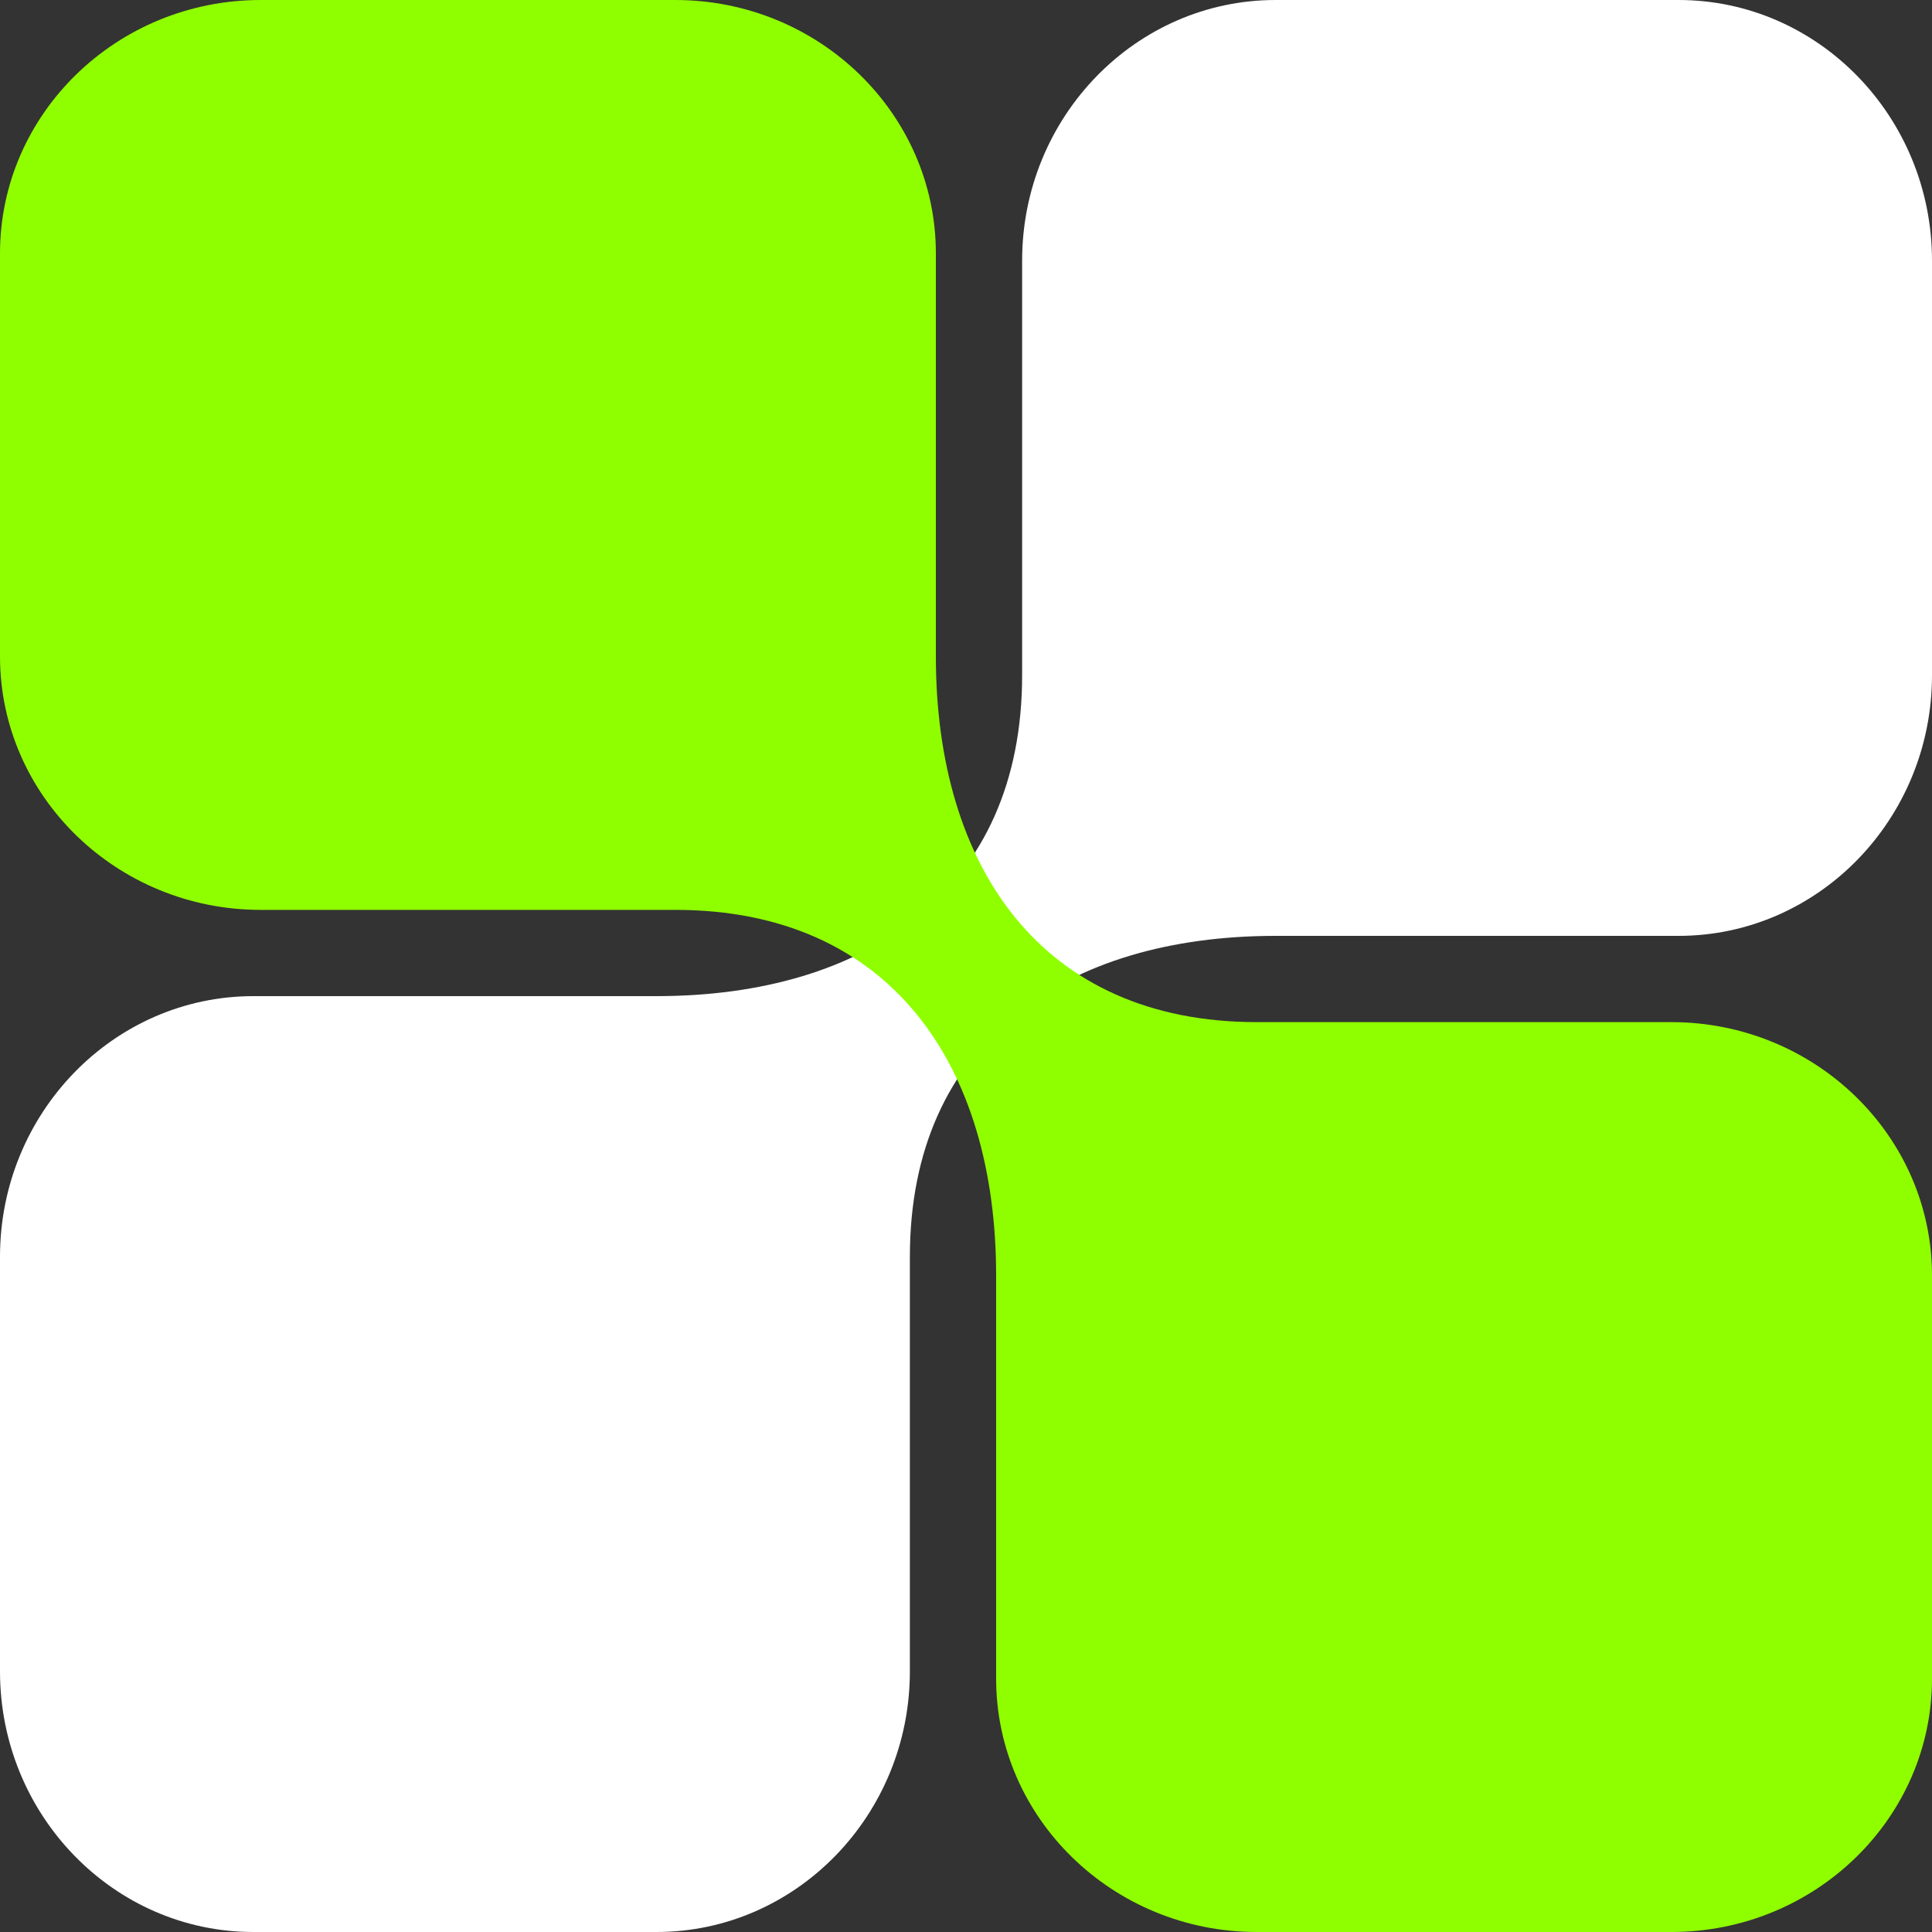 <svg width="519" height="519" viewBox="0 0 519 519" fill="none" xmlns="http://www.w3.org/2000/svg">
<rect x="0" y="0" width="519" height="519" fill="#333333" stroke="none"/>
<path d="M68.075 267.595H176.348C232.645 267.595 274.577 239.304 274.577 181.386V70.019C274.577 31.411 305.116 0 342.652 0H450.925C488.473 0 519 31.411 519 70.019V181.386C519 220.007 488.461 251.405 450.925 251.405H342.652C286.355 251.405 244.423 279.696 244.423 337.614V448.981C244.423 487.601 213.884 519 176.348 519H68.075C30.526 519 0 487.589 0 448.981V337.614C0 298.993 30.539 267.595 68.075 267.595Z" fill="white"/>
<path d="M267.595 450.925L267.595 342.652C267.595 286.355 239.304 244.422 181.386 244.423L70.019 244.423C31.411 244.423 -1.33371e-05 213.884 -1.49778e-05 176.348L-1.97106e-05 68.075C-2.13519e-05 30.526 31.411 3.66399e-06 70.019 1.97637e-06L181.386 -2.8916e-06C220.007 -4.57977e-06 251.405 30.539 251.405 68.075L251.405 176.348C251.405 232.645 279.696 274.577 337.614 274.577L448.981 274.577C487.601 274.577 519 305.116 519 342.652L519 450.925C519 488.473 487.589 519 448.981 519L337.614 519C298.993 519 267.595 488.461 267.595 450.925Z" fill="#8FFF00"/>
</svg>
